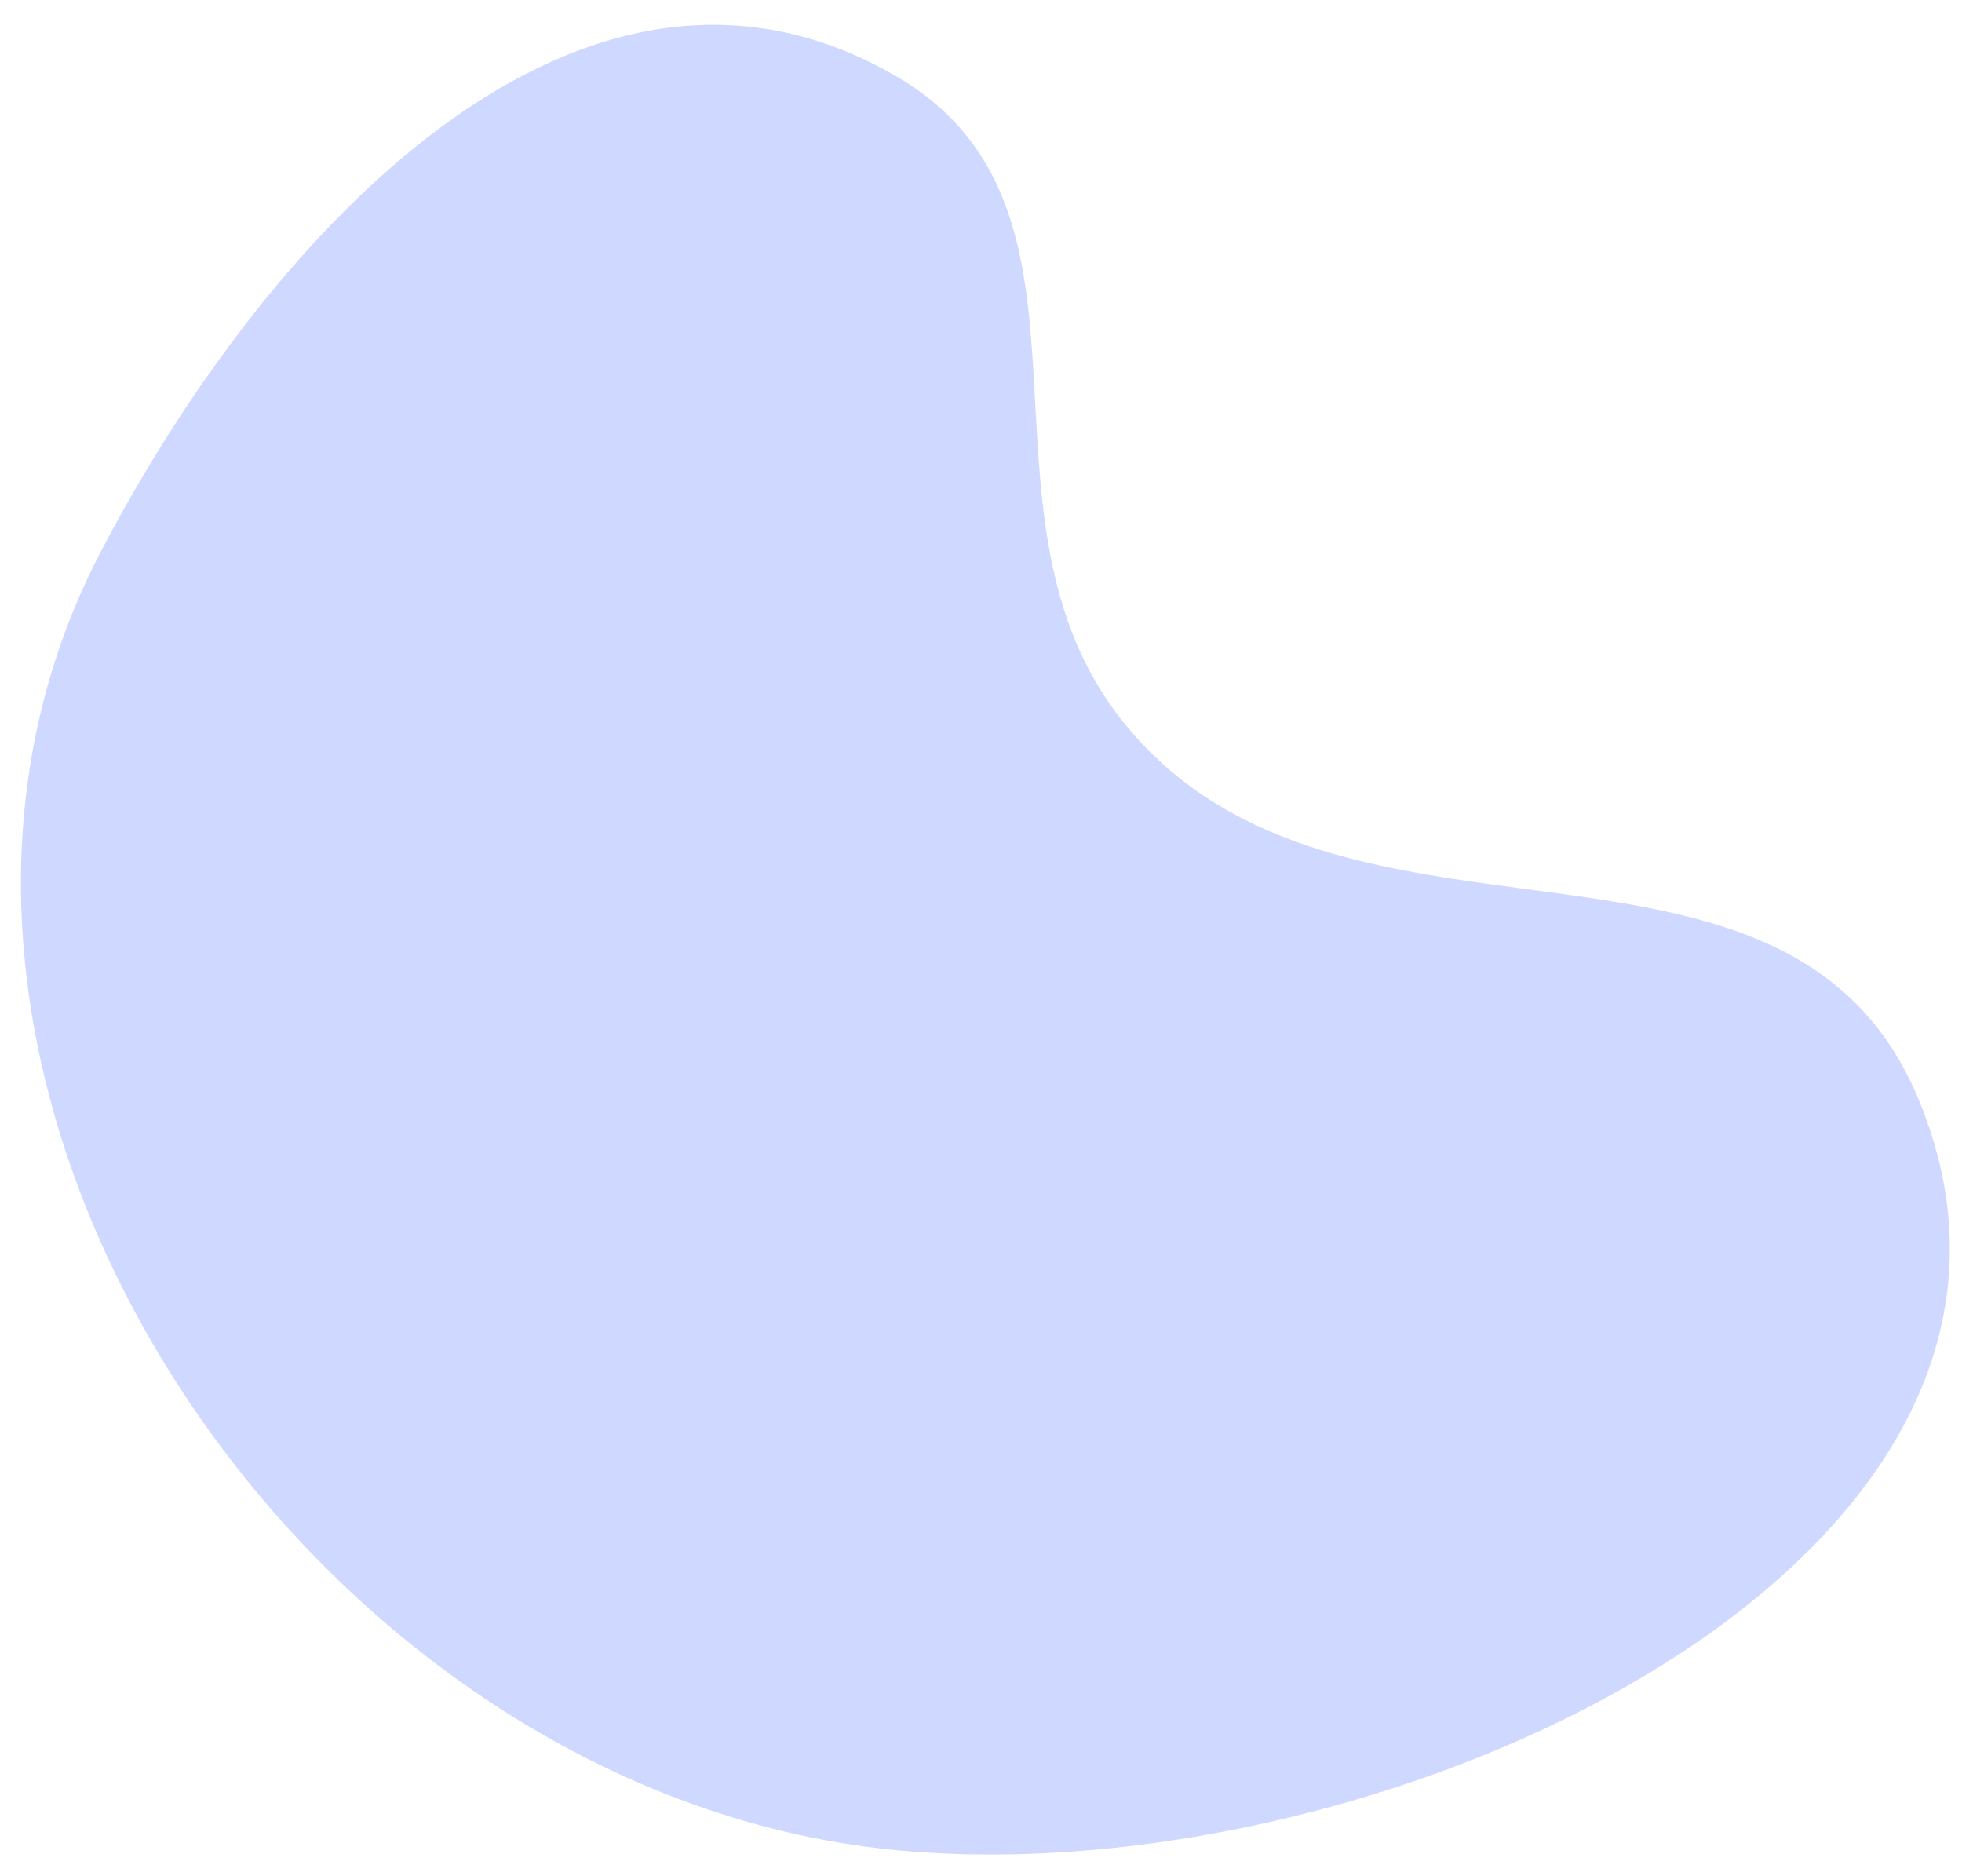 <?xml version="1.0" encoding="UTF-8"?> <svg xmlns="http://www.w3.org/2000/svg" width="68" height="65" viewBox="0 0 68 65" fill="none"> <path d="M3.499 19.106C9.303 8.008 20.139 -3.631 30.999 2.606C39.086 7.251 33.096 17.887 38.999 25.106C46.519 34.302 61.952 27.132 66.499 38.106C73.078 53.981 48.102 65.774 30.999 64.106C10.501 62.108 -6.045 37.357 3.499 19.106Z" fill="#CFD8FF"></path> </svg> 